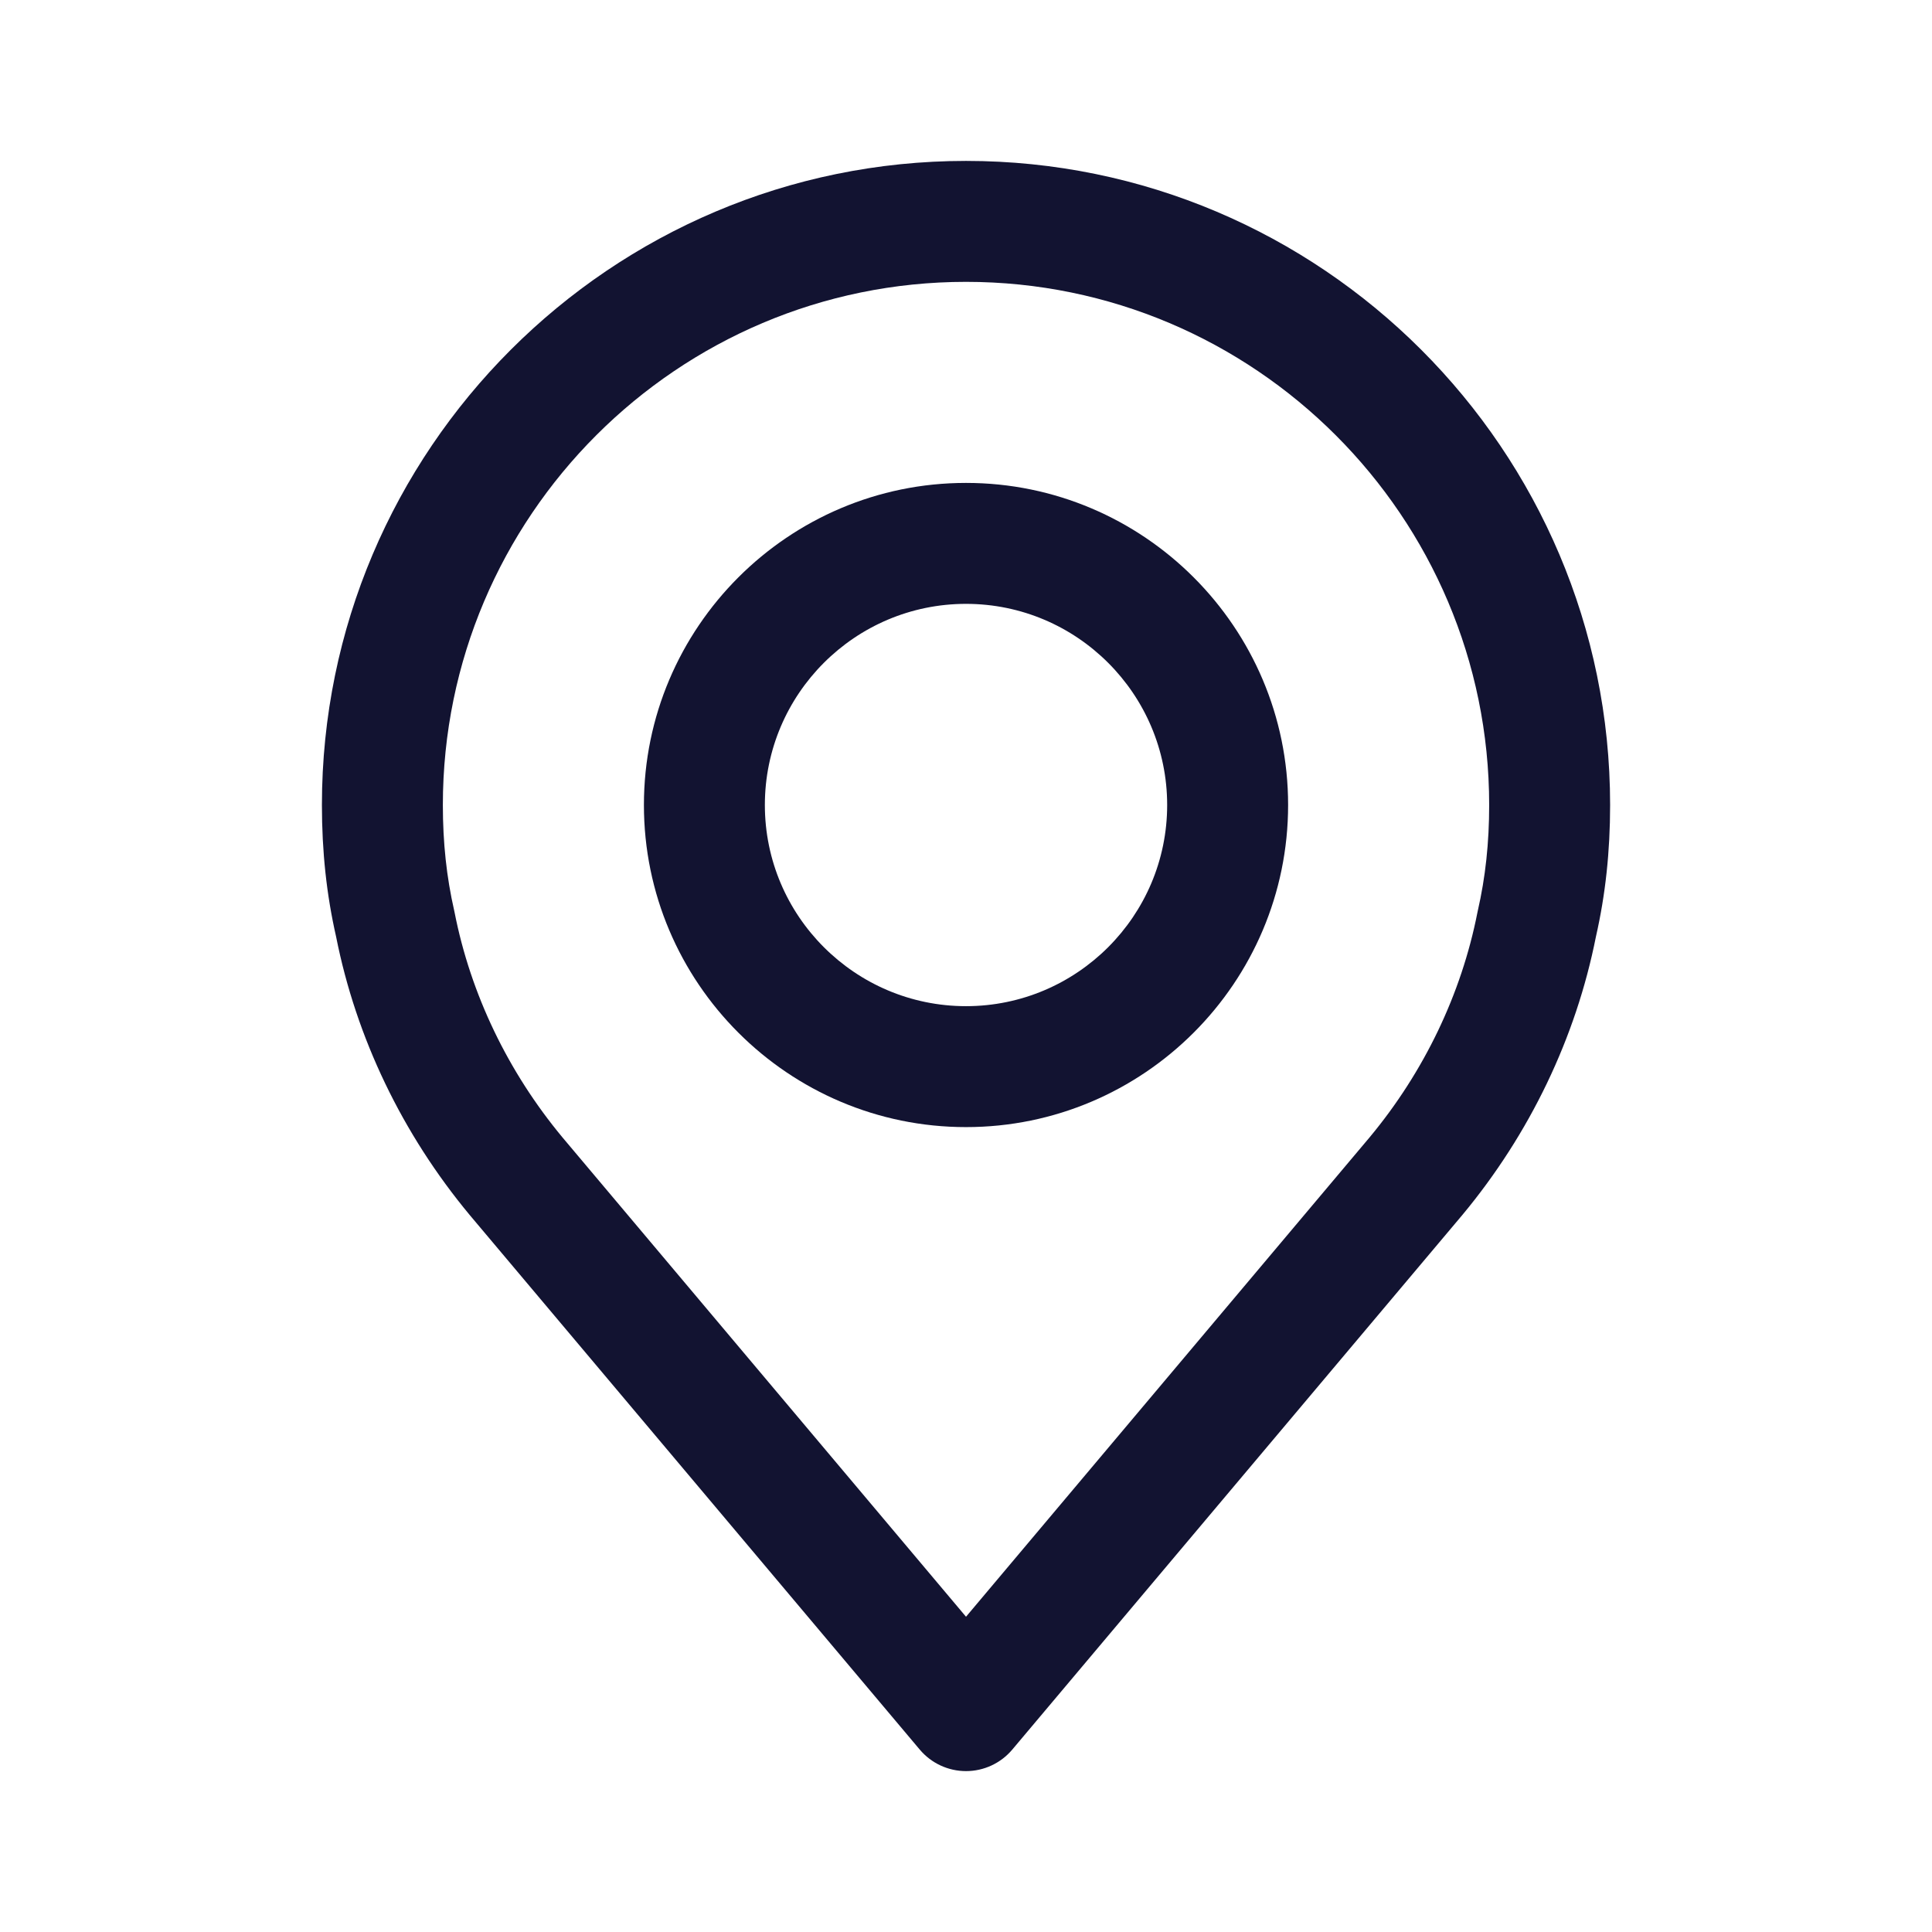 <svg xmlns="http://www.w3.org/2000/svg" xmlns:xlink="http://www.w3.org/1999/xlink" viewBox="0 0 500 500" width="500" height="500" preserveAspectRatio="xMidYMid meet" style="width: 100%; height: 100%; transform: translate3d(0px, 0px, 0px); content-visibility: visible;"><defs><clipPath id="__lottie_element_455"><rect width="500" height="500" x="0" y="0"/></clipPath><clipPath id="__lottie_element_457"><path d="M0,0 L500,0 L500,500 L0,500z"/></clipPath></defs><g clip-path="url(#__lottie_element_455)"><g clip-path="url(#__lottie_element_457)" transform="matrix(1,0,0,1,0,0)" opacity="1" style="display: block;"><g class="primary design" transform="matrix(1,0,0,1,250.004,250.003)" opacity="1" style="display: none;"><g opacity="1" transform="matrix(1,0,0,1,0,0)"><path stroke-linecap="round" stroke-linejoin="round" fill-opacity="0" class="primary" stroke="rgb(18,19,49)" stroke-opacity="1" stroke-width="31.3" d=" M151.042,-41.667 C151.042,-31.042 150.001,-20.834 147.71,-10.834 C142.917,13.541 131.876,35.833 116.459,54.375 C116.459,54.375 0,192.709 0,192.709 C0,192.709 -116.459,54.375 -116.459,54.375 C-131.876,35.833 -142.917,13.541 -147.71,-10.834 C-150.001,-20.834 -151.042,-31.042 -151.042,-41.667 C-151.042,-125.001 -83.334,-192.709 0,-192.709 C83.334,-192.709 151.042,-125.001 151.042,-41.667z M-67.709,-42 C-67.709,-4.606 -37.394,25.709 0,25.709 C37.394,25.709 67.709,-4.606 67.709,-42 C67.709,-79.394 37.394,-109.709 0,-109.709 C-37.394,-109.709 -67.709,-79.394 -67.709,-42z"/></g></g><g class="primary design" transform="matrix(1,0,0,1,250,250)" opacity="1" style="display: none;"><g opacity="1" transform="matrix(1,0,0,1,0,0)"><path class="primary" fill="rgb(18,19,49)" fill-opacity="1" d=" M0.004,208.362 C-4.613,208.362 -8.995,206.323 -11.969,202.791 C-11.969,202.791 -128.429,64.457 -128.429,64.457 C-145.897,43.447 -157.831,18.569 -163.015,-7.573 C-165.488,-18.448 -166.689,-29.602 -166.689,-41.664 C-166.689,-133.579 -91.911,-208.356 0.004,-208.356 C91.918,-208.356 166.696,-133.579 166.696,-41.664 C166.696,-29.599 165.494,-18.446 163.022,-7.576 C157.84,18.569 145.905,43.445 128.497,64.383 C128.497,64.383 11.977,202.791 11.977,202.791 C9.003,206.323 4.621,208.362 0.004,208.362z M0.004,-177.057 C-74.652,-177.057 -135.389,-116.32 -135.389,-41.664 C-135.389,-31.896 -134.428,-22.954 -132.451,-14.326 C-132.415,-14.168 -132.382,-14.009 -132.35,-13.85 C-128.201,7.255 -118.543,27.388 -104.422,44.373 C-104.422,44.373 0.004,168.412 0.004,168.412 C0.004,168.412 104.49,44.299 104.49,44.299 C118.551,27.388 128.208,7.255 132.356,-13.85 C132.388,-14.01 132.422,-14.169 132.458,-14.328 C134.436,-22.952 135.396,-31.893 135.396,-41.664 C135.396,-116.32 74.659,-177.057 0.004,-177.057z"/></g></g><g class="primary design" transform="matrix(1,0,0,1,250,250)" opacity="1" style="display: none;"><g opacity="1" transform="matrix(1,0,0,1,0,0)"><path class="primary" fill="rgb(18,19,49)" fill-opacity="1" d=" M0.004,41.694 C-45.96,41.694 -83.355,4.3 -83.355,-41.664 C-83.355,-87.628 -45.96,-125.022 0.004,-125.022 C45.968,-125.022 83.362,-87.628 83.362,-41.664 C83.362,4.3 45.968,41.694 0.004,41.694z M0.004,-93.723 C-28.701,-93.723 -52.055,-70.369 -52.055,-41.664 C-52.055,-12.959 -28.701,10.395 0.004,10.395 C28.709,10.395 52.062,-12.959 52.062,-41.664 C52.062,-70.369 28.709,-93.723 0.004,-93.723z"/></g></g><g class="primary design" transform="matrix(1,0,0,1,250,250)" opacity="1" style="display: block;"><g opacity="1" transform="matrix(1,0,0,1,0,0)"><path class="primary" fill="rgb(18,19,49)" fill-opacity="1" d=" M0.004,208.362 C-4.613,208.362 -8.995,206.323 -11.969,202.791 C-11.969,202.791 -128.429,64.457 -128.429,64.457 C-145.897,43.447 -157.831,18.569 -163.015,-7.573 C-165.488,-18.448 -166.689,-29.602 -166.689,-41.664 C-166.689,-133.579 -91.911,-208.356 0.004,-208.356 C91.918,-208.356 166.696,-133.579 166.696,-41.664 C166.696,-29.599 165.494,-18.446 163.022,-7.576 C157.84,18.569 145.905,43.445 128.497,64.383 C128.497,64.383 11.977,202.791 11.977,202.791 C9.003,206.323 4.621,208.362 0.004,208.362z M0.004,-177.057 C-74.652,-177.057 -135.389,-116.32 -135.389,-41.664 C-135.389,-31.896 -134.428,-22.954 -132.451,-14.326 C-132.415,-14.168 -132.382,-14.009 -132.35,-13.85 C-128.201,7.255 -118.543,27.388 -104.422,44.373 C-104.422,44.373 0.004,168.412 0.004,168.412 C0.004,168.412 104.49,44.299 104.49,44.299 C118.551,27.388 128.208,7.255 132.356,-13.85 C132.388,-14.01 132.422,-14.169 132.458,-14.328 C134.436,-22.952 135.396,-31.893 135.396,-41.664 C135.396,-116.32 74.659,-177.057 0.004,-177.057z"/></g></g><g class="primary design" transform="matrix(1,0,0,1,250,250)" opacity="1" style="display: block;"><g opacity="1" transform="matrix(1,0,0,1,0,0)"><path class="primary" fill="rgb(18,19,49)" fill-opacity="1" d=" M0.004,41.694 C-45.96,41.694 -83.355,4.3 -83.355,-41.664 C-83.355,-87.628 -45.96,-125.022 0.004,-125.022 C45.968,-125.022 83.362,-87.628 83.362,-41.664 C83.362,4.3 45.968,41.694 0.004,41.694z M0.004,-93.723 C-28.701,-93.723 -52.055,-70.369 -52.055,-41.664 C-52.055,-12.959 -28.701,10.395 0.004,10.395 C28.709,10.395 52.062,-12.959 52.062,-41.664 C52.062,-70.369 28.709,-93.723 0.004,-93.723z"/></g></g></g></g></svg>